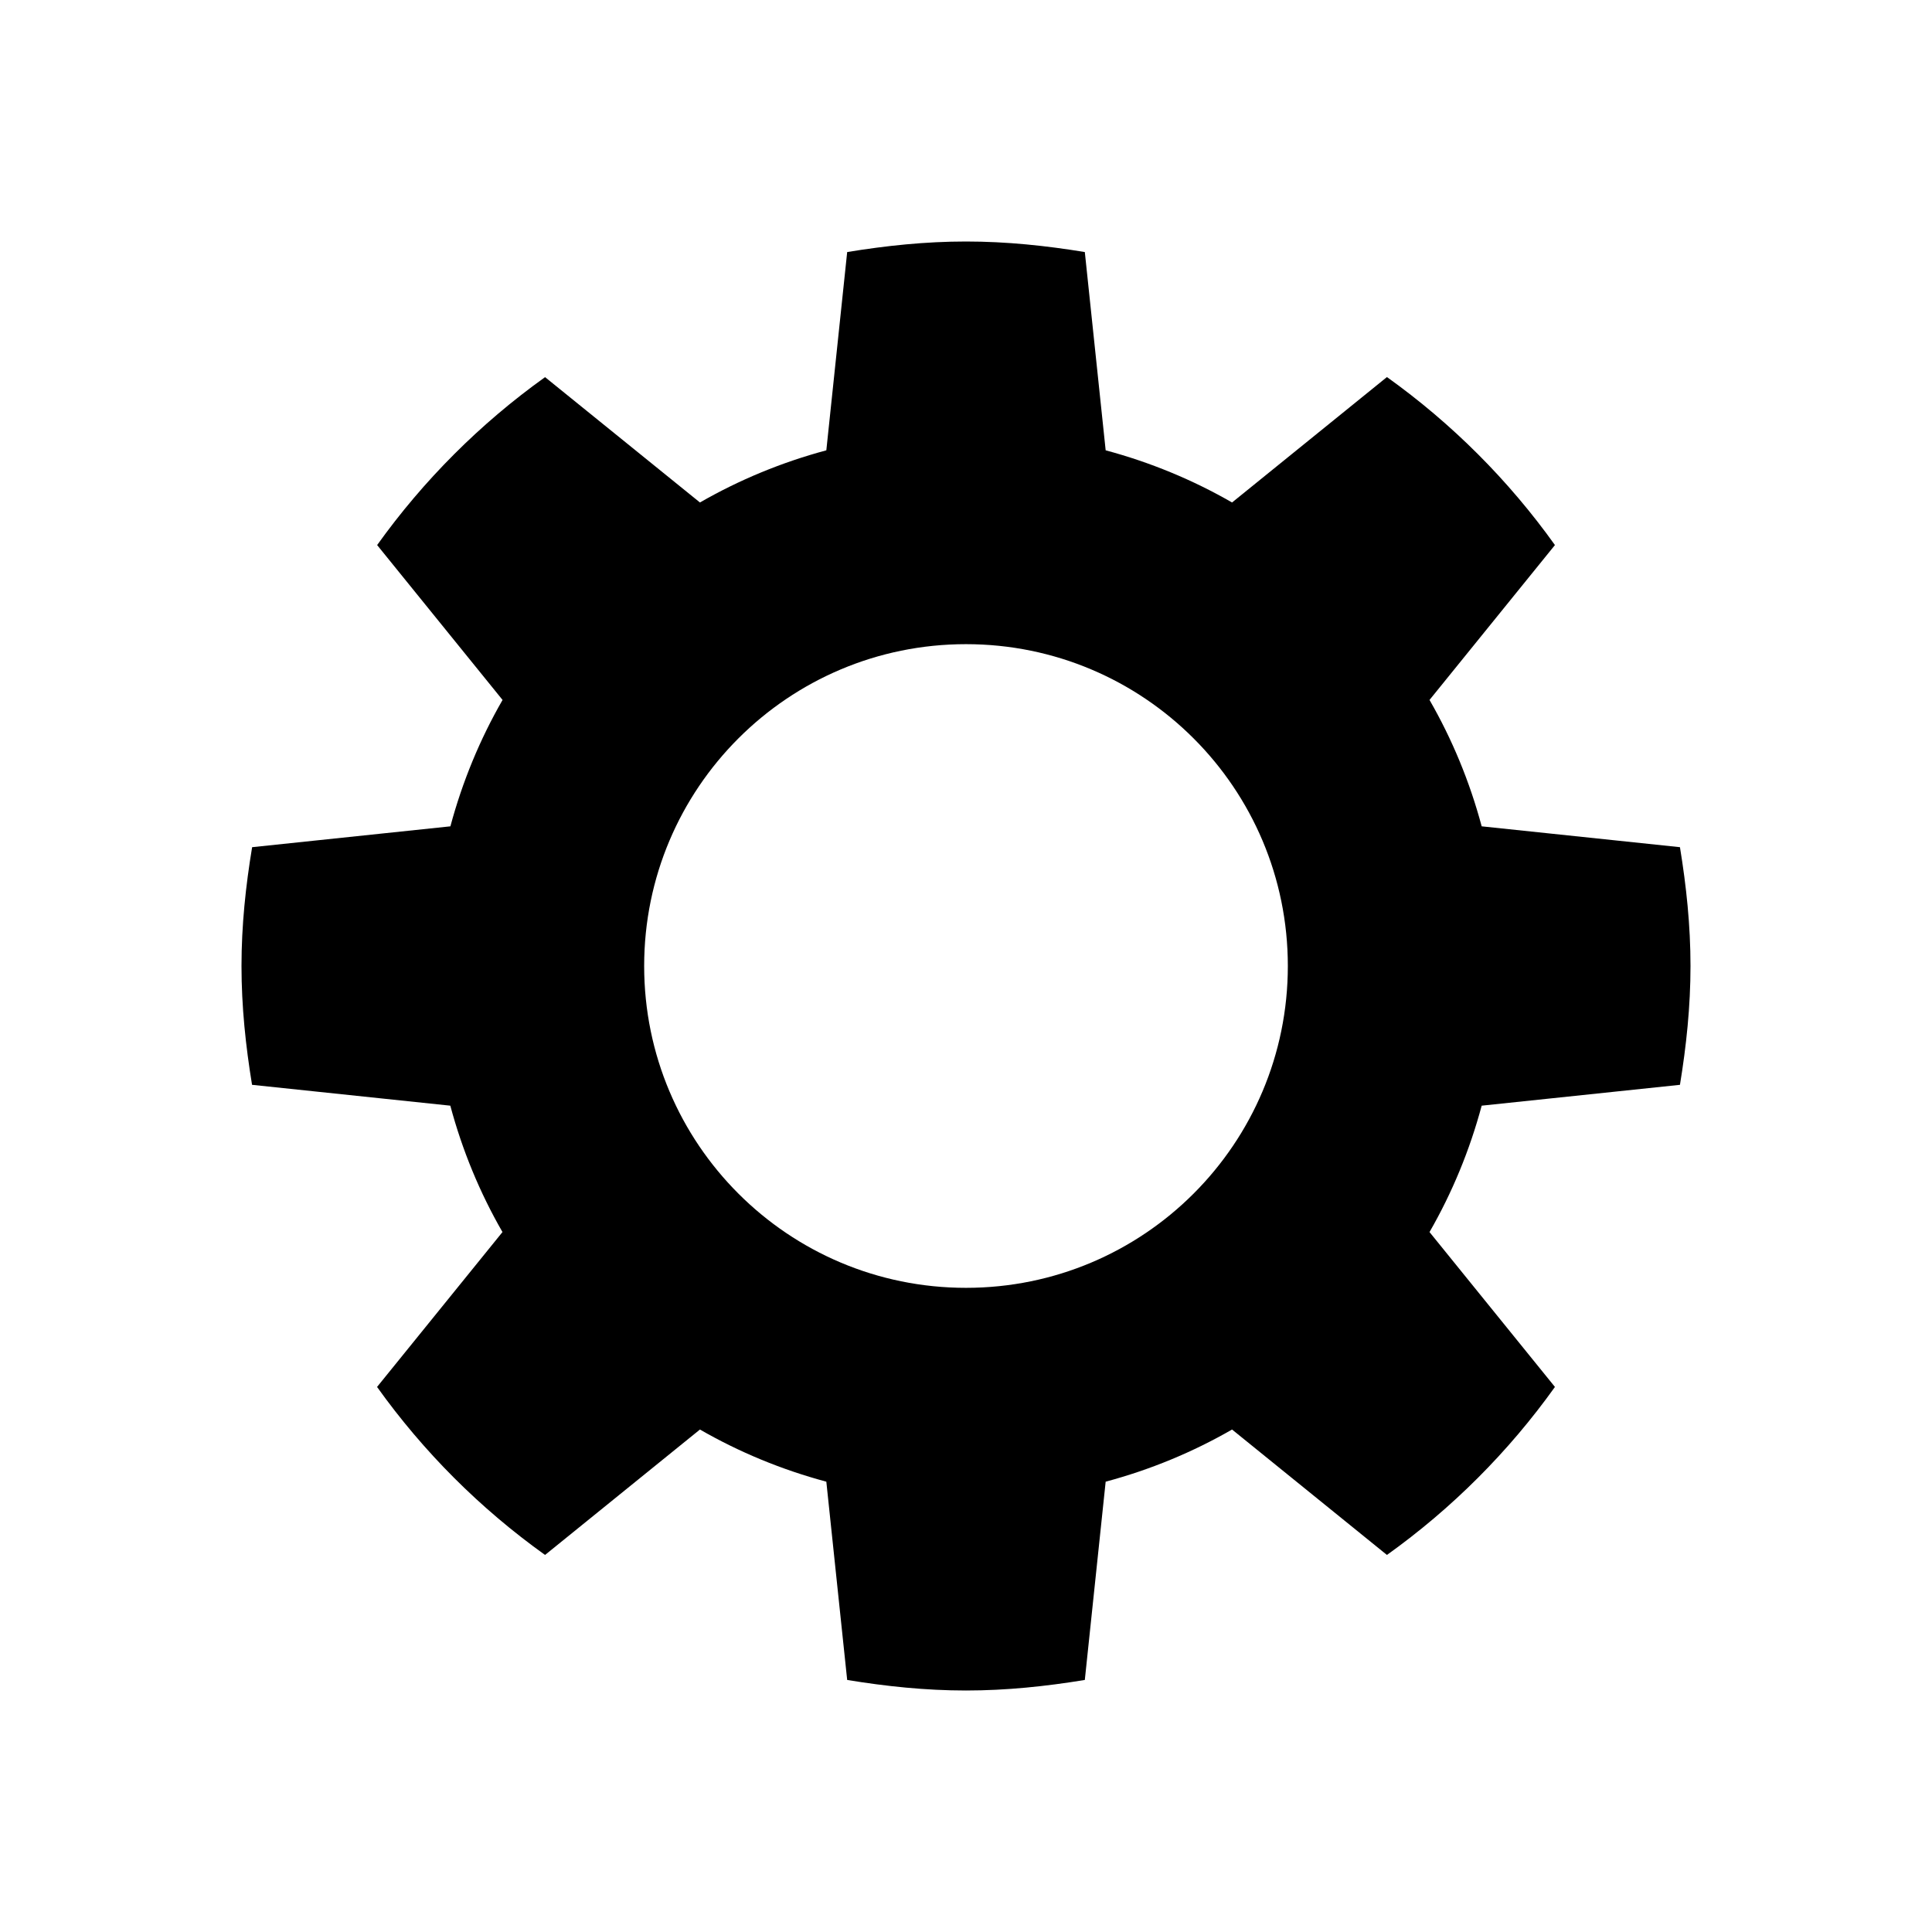 <?xml version="1.0" encoding="utf-8"?>
<svg xmlns="http://www.w3.org/2000/svg" width="24" height="24" viewBox="0 0 24 24">
    <g id="settings">
        <path id="gear" d="M20.869 13.476c.079-.482.131-.972.131-1.476s-.052-.994-.131-1.476l-2.463-.259c-.149-.556-.367-1.082-.648-1.57l1.558-1.924c-.576-.806-1.281-1.511-2.087-2.087l-1.924 1.558c-.488-.281-1.015-.499-1.57-.648l-.259-2.463c-.482-.079-.972-.131-1.476-.131s-.994.052-1.476.131l-.259 2.463c-.555.149-1.081.367-1.57.648l-1.924-1.557c-.805.576-1.51 1.281-2.086 2.086l1.558 1.924c-.281.488-.499 1.015-.648 1.57l-2.463.259c-.08.482-.132.972-.132 1.476s.052.994.131 1.476l2.463.259c.149.556.367 1.082.648 1.57l-1.558 1.924c.576.806 1.281 1.511 2.087 2.087l1.924-1.558c.488.281 1.015.499 1.57.648l.259 2.463c.482.079.972.131 1.476.131s.994-.052 1.476-.131l.259-2.463c.556-.149 1.082-.367 1.57-.648l1.924 1.558c.806-.576 1.511-1.281 2.087-2.087l-1.558-1.924c.281-.488.499-1.015.648-1.57l2.463-.259zm-8.869 2.522c-2.209 0-3.998-1.789-3.998-3.998s1.789-3.998 3.998-3.998 3.998 1.789 3.998 3.998-1.789 3.998-3.998 3.998z"/>
    </g>
</svg>
